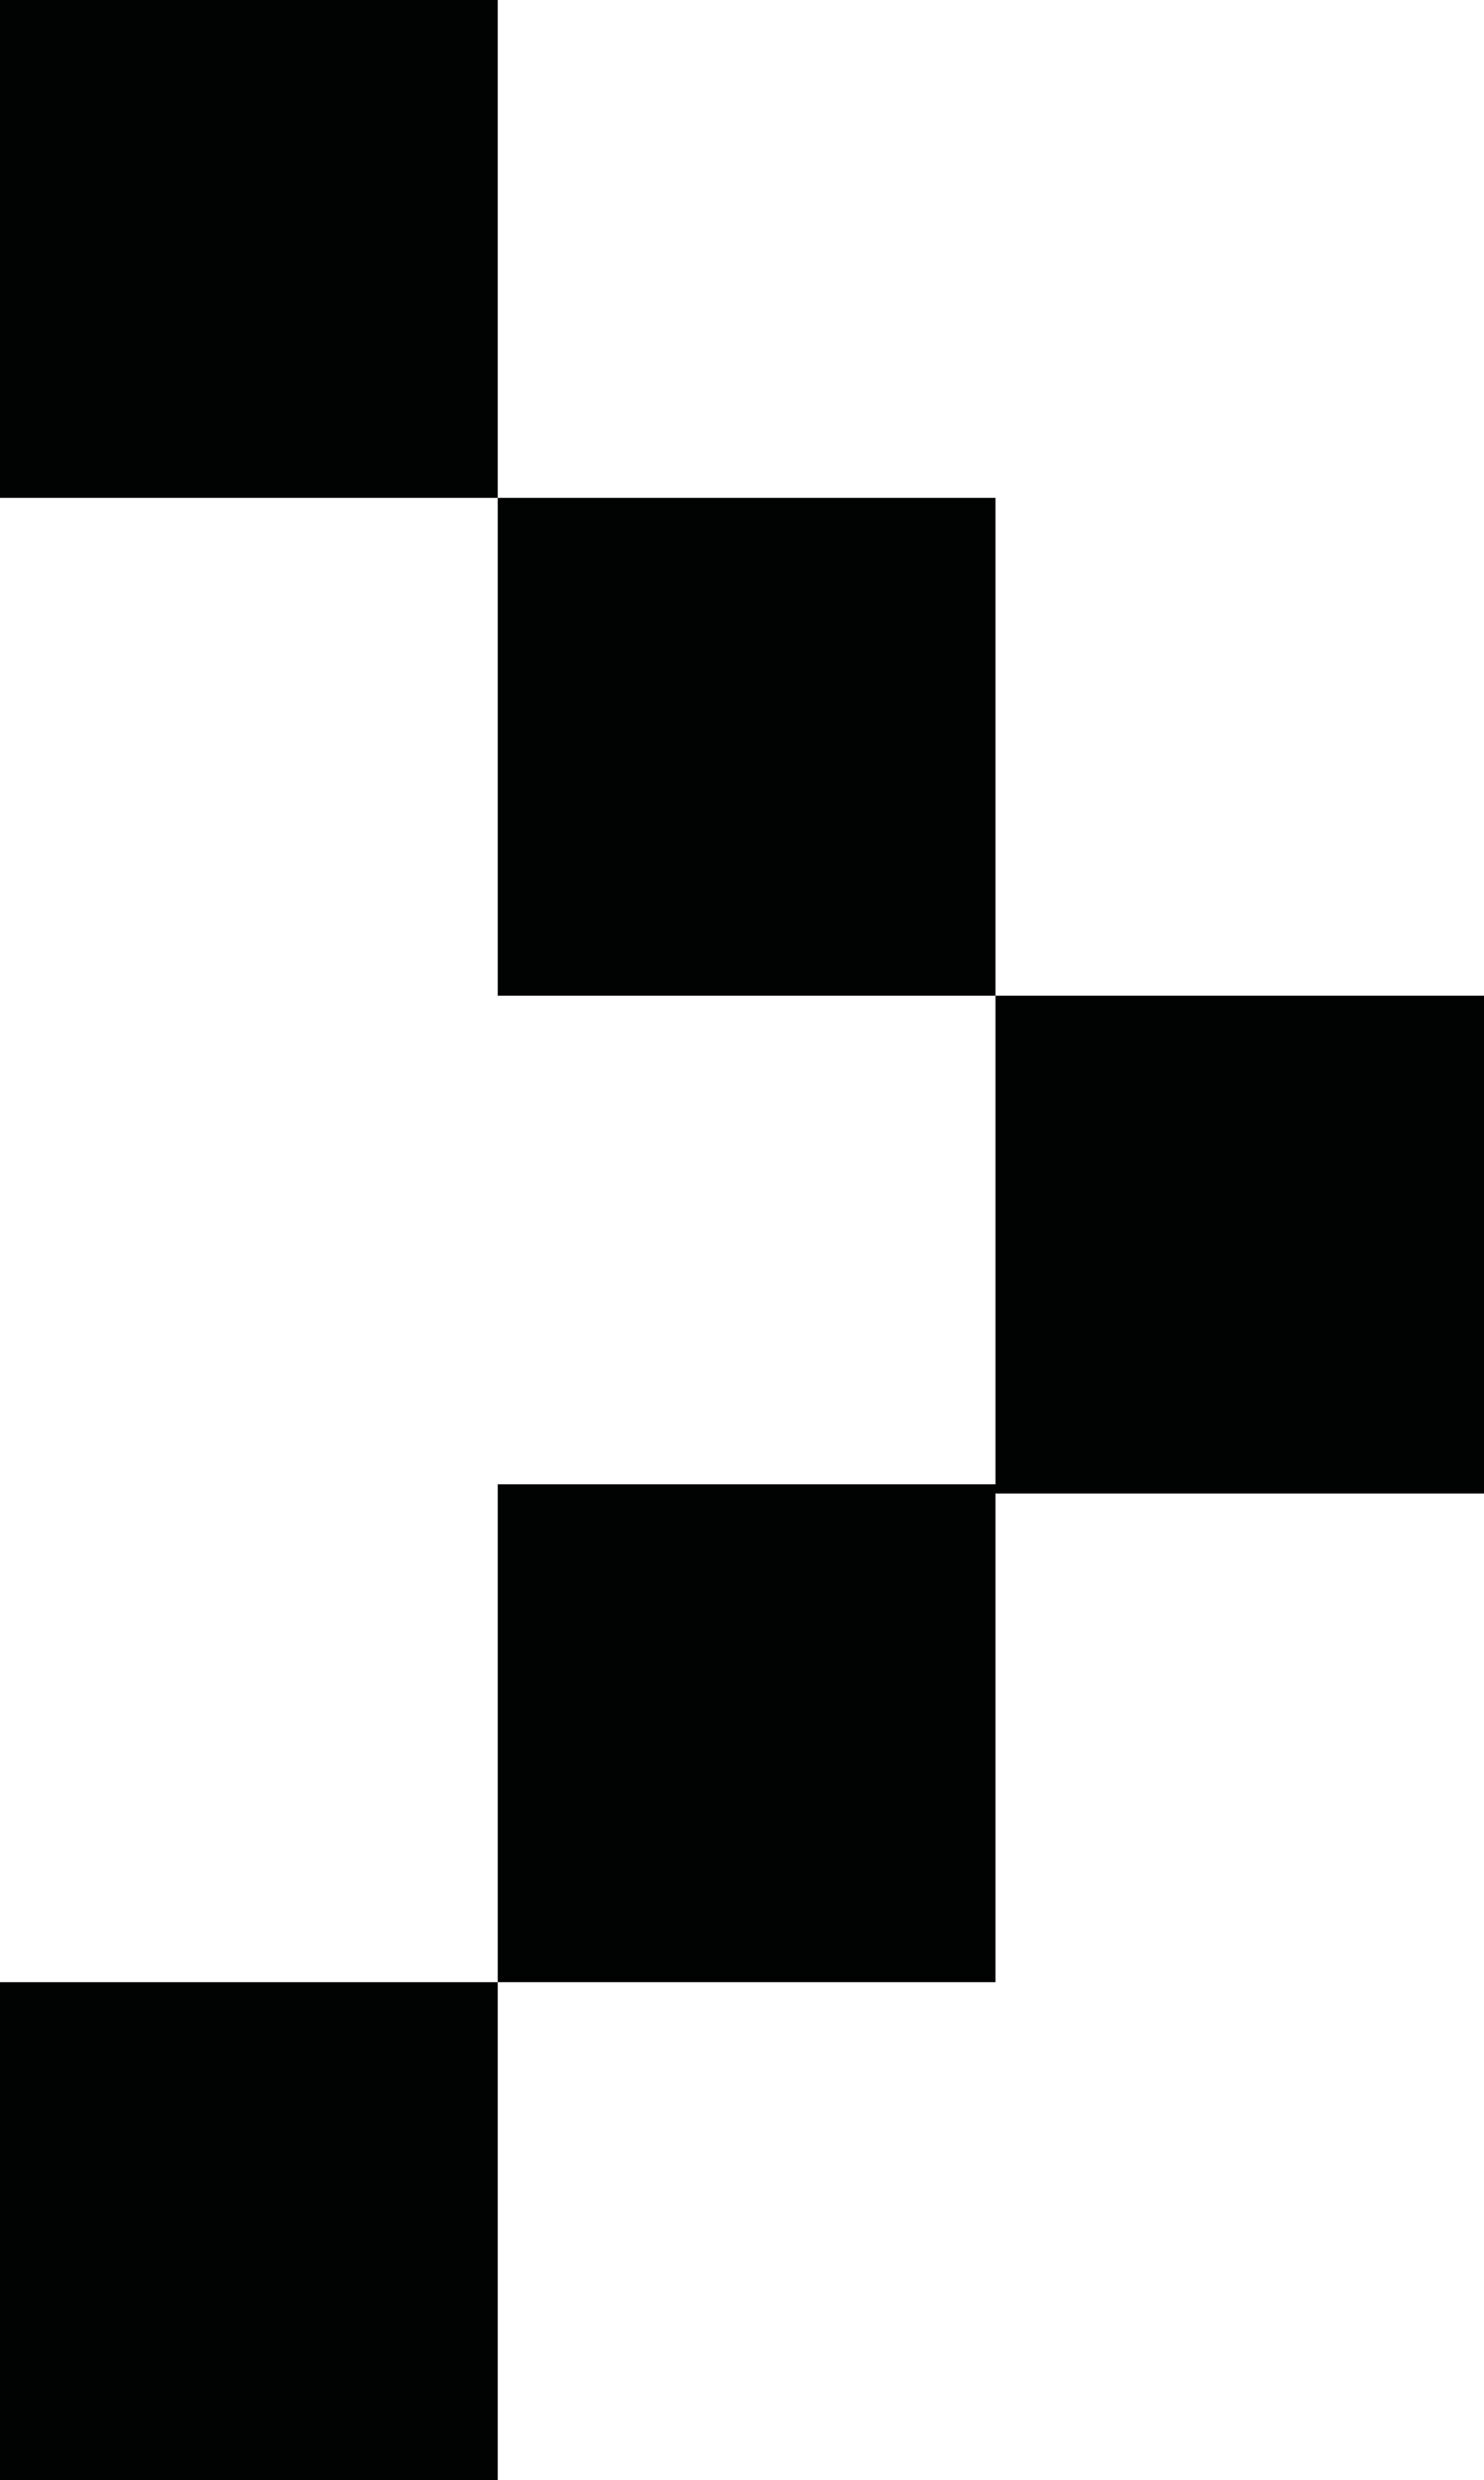 <?xml version="1.0" encoding="utf-8"?>
<!-- Generator: Adobe Illustrator 28.5.0, SVG Export Plug-In . SVG Version: 9.03 Build 54727)  -->
<svg version="1.1" baseProfile="tiny" id="Layer_1" xmlns="http://www.w3.org/2000/svg" xmlns:xlink="http://www.w3.org/1999/xlink"
	 x="0px" y="0px" width="16.1px" height="26.9px" viewBox="0 0 16.1 26.9" overflow="visible" xml:space="preserve">
<path fill="#010202" d="M0,0h5.4v5.4H0V0z M0,21.5h5.4v5.4H0V21.5z M5.4,5.4h5.4v5.4H5.4V5.4z M5.4,16.1h5.4v5.4H5.4V16.1z
	 M10.8,10.8h5.4v5.4h-5.4V10.8z"/>
</svg>
